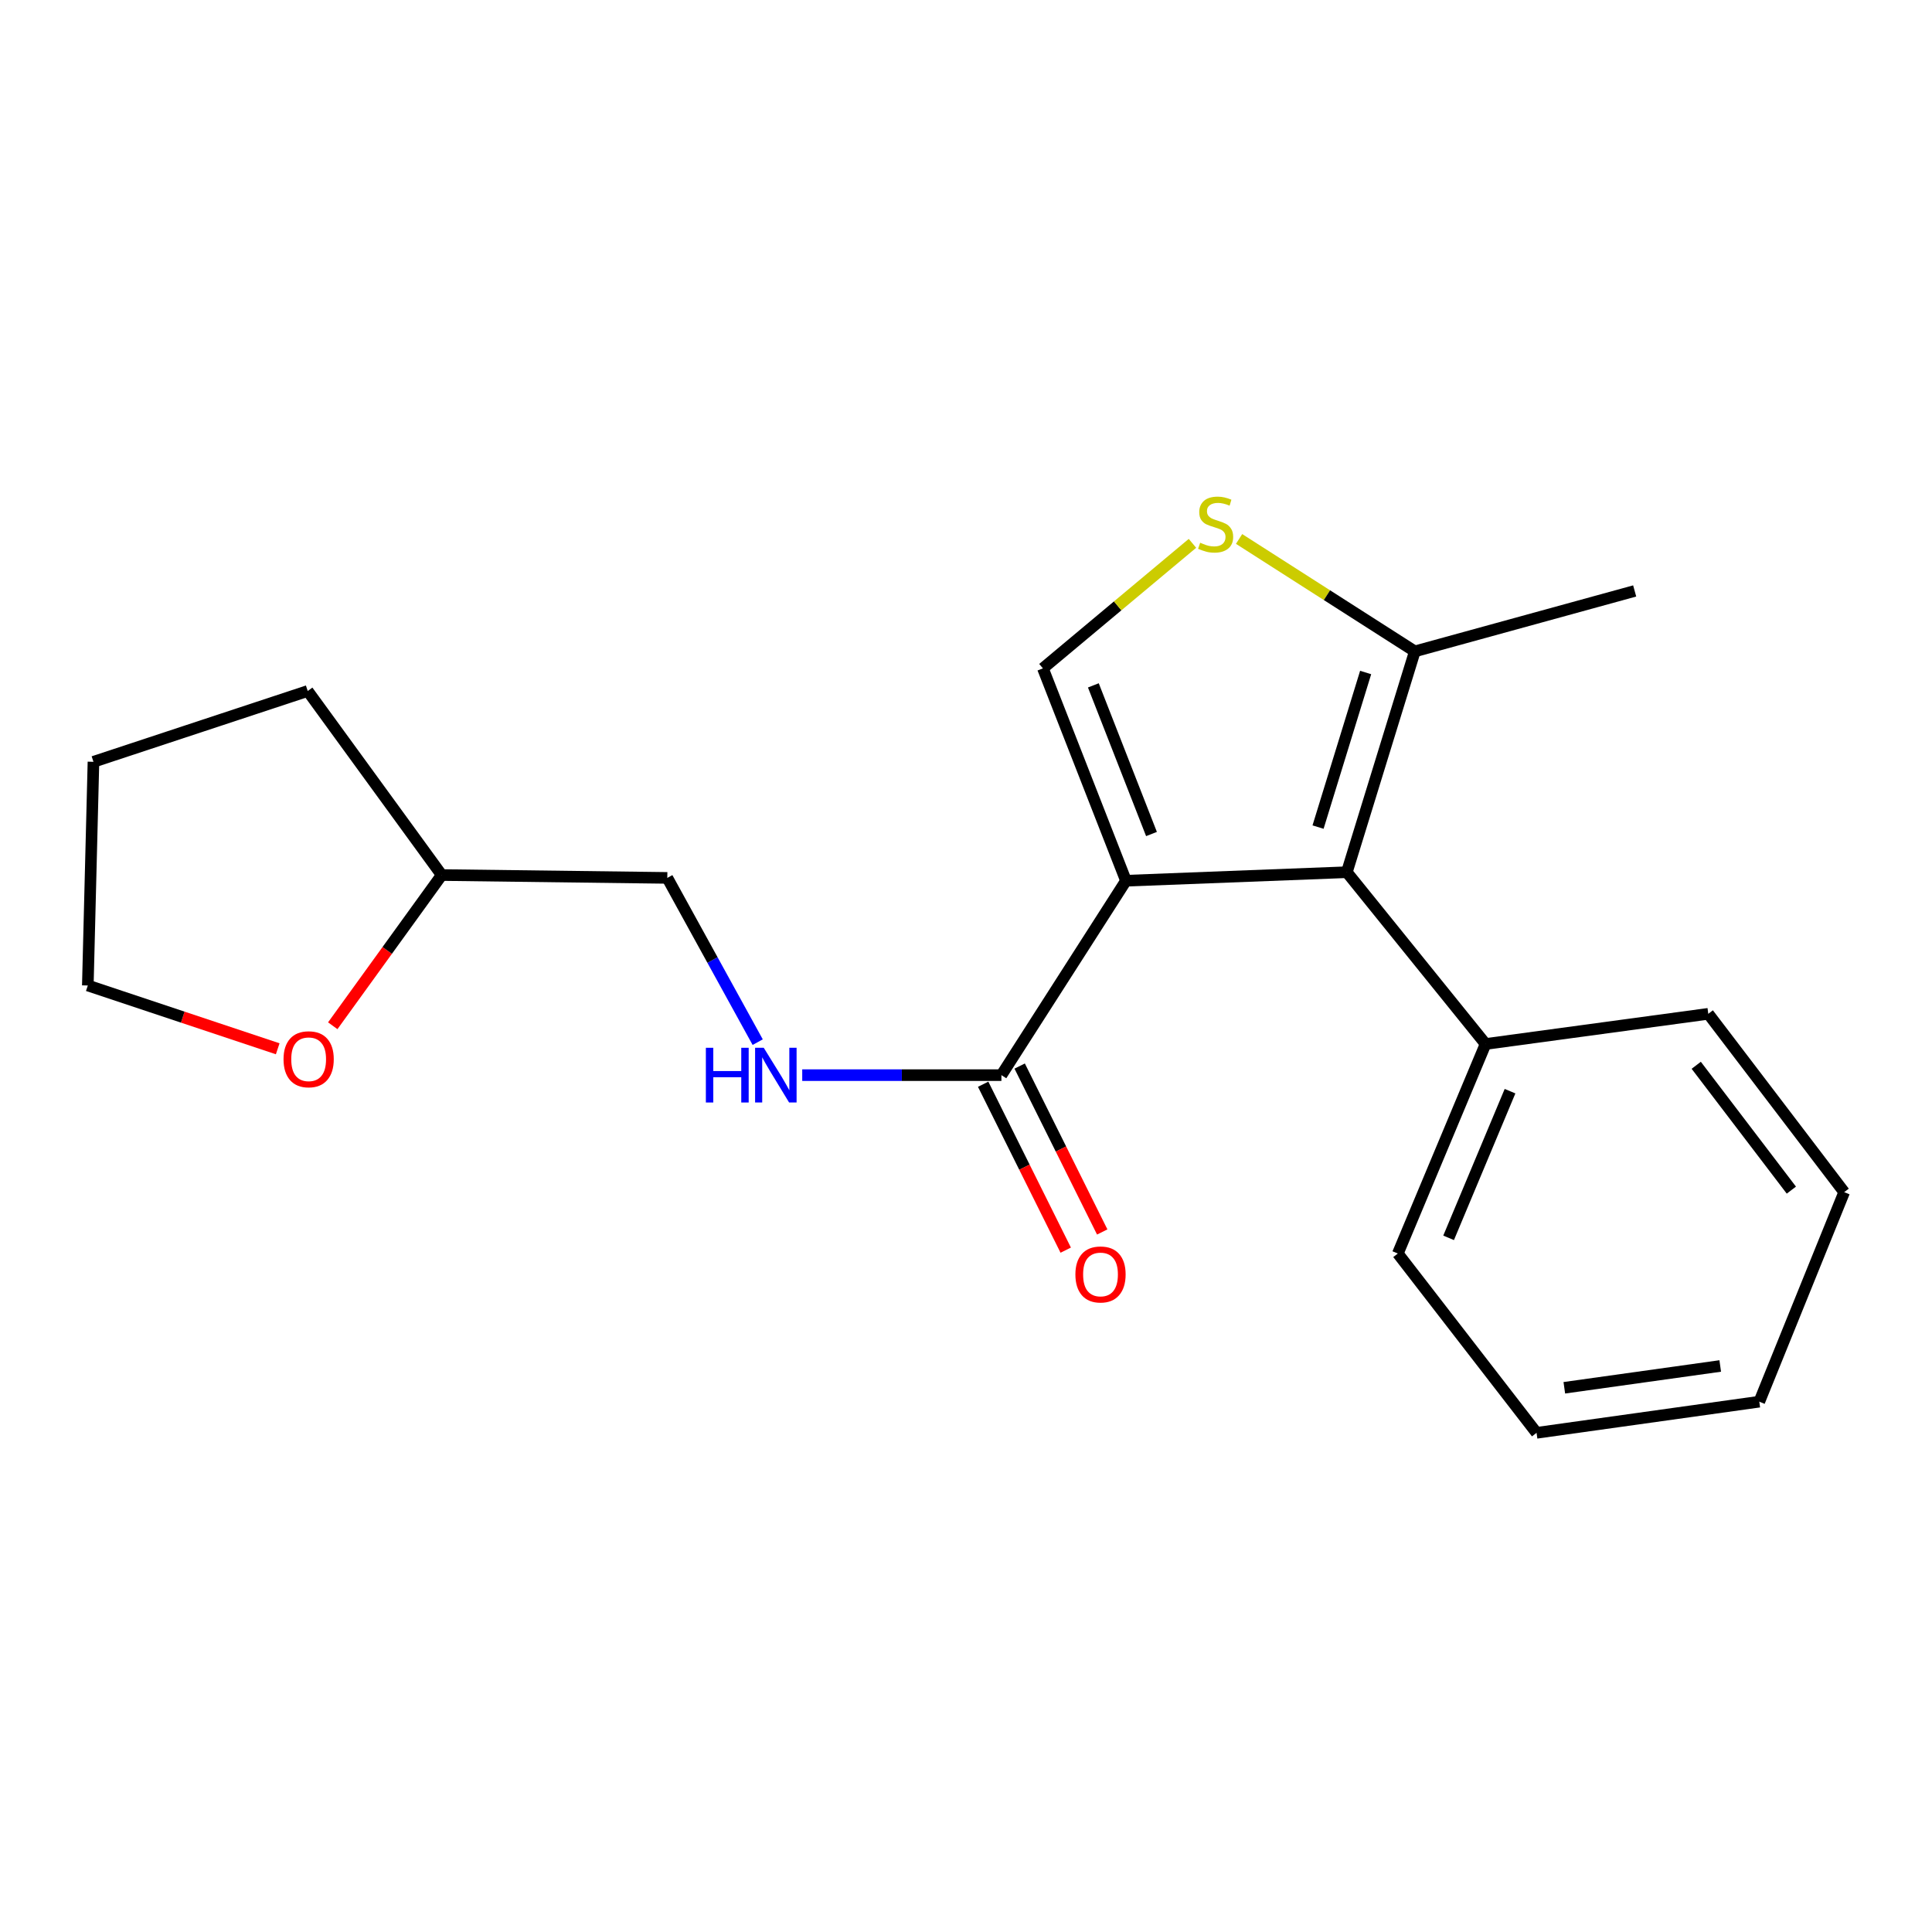 <?xml version='1.0' encoding='iso-8859-1'?>
<svg version='1.1' baseProfile='full'
              xmlns='http://www.w3.org/2000/svg'
                      xmlns:rdkit='http://www.rdkit.org/xml'
                      xmlns:xlink='http://www.w3.org/1999/xlink'
                  xml:space='preserve'
width='1000px' height='1000px' viewBox='0 0 1000 1000'>
<!-- END OF HEADER -->
<rect style='opacity:1.0;fill:#FFFFFF;stroke:none' width='1000' height='1000' x='0' y='0'> </rect>
<path class='bond-0' d='M 582.803,455.864 L 697.117,451.454' style='fill:none;fill-rule:evenodd;stroke:#000000;stroke-width:6px;stroke-linecap:butt;stroke-linejoin:miter;stroke-opacity:1' />
<path class='bond-1' d='M 582.803,455.864 L 539.813,345.948' style='fill:none;fill-rule:evenodd;stroke:#000000;stroke-width:6px;stroke-linecap:butt;stroke-linejoin:miter;stroke-opacity:1' />
<path class='bond-1' d='M 596.013,431.687 L 565.92,354.746' style='fill:none;fill-rule:evenodd;stroke:#000000;stroke-width:6px;stroke-linecap:butt;stroke-linejoin:miter;stroke-opacity:1' />
<path class='bond-3' d='M 582.803,455.864 L 518.329,556.492' style='fill:none;fill-rule:evenodd;stroke:#000000;stroke-width:6px;stroke-linecap:butt;stroke-linejoin:miter;stroke-opacity:1' />
<path class='bond-4' d='M 697.117,451.454 L 732.309,337.152' style='fill:none;fill-rule:evenodd;stroke:#000000;stroke-width:6px;stroke-linecap:butt;stroke-linejoin:miter;stroke-opacity:1' />
<path class='bond-4' d='M 682.222,428.098 L 706.857,348.086' style='fill:none;fill-rule:evenodd;stroke:#000000;stroke-width:6px;stroke-linecap:butt;stroke-linejoin:miter;stroke-opacity:1' />
<path class='bond-6' d='M 697.117,451.454 L 768.932,540.367' style='fill:none;fill-rule:evenodd;stroke:#000000;stroke-width:6px;stroke-linecap:butt;stroke-linejoin:miter;stroke-opacity:1' />
<path class='bond-2' d='M 539.813,345.948 L 578.513,313.588' style='fill:none;fill-rule:evenodd;stroke:#000000;stroke-width:6px;stroke-linecap:butt;stroke-linejoin:miter;stroke-opacity:1' />
<path class='bond-2' d='M 578.513,313.588 L 617.214,281.229' style='fill:none;fill-rule:evenodd;stroke:#CCCC00;stroke-width:6px;stroke-linecap:butt;stroke-linejoin:miter;stroke-opacity:1' />
<path class='bond-20' d='M 641.347,278.966 L 686.828,308.059' style='fill:none;fill-rule:evenodd;stroke:#CCCC00;stroke-width:6px;stroke-linecap:butt;stroke-linejoin:miter;stroke-opacity:1' />
<path class='bond-20' d='M 686.828,308.059 L 732.309,337.152' style='fill:none;fill-rule:evenodd;stroke:#000000;stroke-width:6px;stroke-linecap:butt;stroke-linejoin:miter;stroke-opacity:1' />
<path class='bond-5' d='M 518.329,556.492 L 466.782,556.492' style='fill:none;fill-rule:evenodd;stroke:#000000;stroke-width:6px;stroke-linecap:butt;stroke-linejoin:miter;stroke-opacity:1' />
<path class='bond-5' d='M 466.782,556.492 L 415.235,556.492' style='fill:none;fill-rule:evenodd;stroke:#0000FF;stroke-width:6px;stroke-linecap:butt;stroke-linejoin:miter;stroke-opacity:1' />
<path class='bond-7' d='M 508.88,561.194 L 530.248,604.134' style='fill:none;fill-rule:evenodd;stroke:#000000;stroke-width:6px;stroke-linecap:butt;stroke-linejoin:miter;stroke-opacity:1' />
<path class='bond-7' d='M 530.248,604.134 L 551.615,647.075' style='fill:none;fill-rule:evenodd;stroke:#FF0000;stroke-width:6px;stroke-linecap:butt;stroke-linejoin:miter;stroke-opacity:1' />
<path class='bond-7' d='M 527.778,551.79 L 549.146,594.73' style='fill:none;fill-rule:evenodd;stroke:#000000;stroke-width:6px;stroke-linecap:butt;stroke-linejoin:miter;stroke-opacity:1' />
<path class='bond-7' d='M 549.146,594.73 L 570.513,637.671' style='fill:none;fill-rule:evenodd;stroke:#FF0000;stroke-width:6px;stroke-linecap:butt;stroke-linejoin:miter;stroke-opacity:1' />
<path class='bond-11' d='M 732.309,337.152 L 846.107,305.877' style='fill:none;fill-rule:evenodd;stroke:#000000;stroke-width:6px;stroke-linecap:butt;stroke-linejoin:miter;stroke-opacity:1' />
<path class='bond-9' d='M 392.181,539.419 L 368.787,496.908' style='fill:none;fill-rule:evenodd;stroke:#0000FF;stroke-width:6px;stroke-linecap:butt;stroke-linejoin:miter;stroke-opacity:1' />
<path class='bond-9' d='M 368.787,496.908 L 345.393,454.398' style='fill:none;fill-rule:evenodd;stroke:#000000;stroke-width:6px;stroke-linecap:butt;stroke-linejoin:miter;stroke-opacity:1' />
<path class='bond-13' d='M 768.932,540.367 L 723.514,648.818' style='fill:none;fill-rule:evenodd;stroke:#000000;stroke-width:6px;stroke-linecap:butt;stroke-linejoin:miter;stroke-opacity:1' />
<path class='bond-13' d='M 781.59,564.789 L 749.797,640.704' style='fill:none;fill-rule:evenodd;stroke:#000000;stroke-width:6px;stroke-linecap:butt;stroke-linejoin:miter;stroke-opacity:1' />
<path class='bond-14' d='M 768.932,540.367 L 884.208,524.747' style='fill:none;fill-rule:evenodd;stroke:#000000;stroke-width:6px;stroke-linecap:butt;stroke-linejoin:miter;stroke-opacity:1' />
<path class='bond-8' d='M 172.233,530.93 L 200.431,491.925' style='fill:none;fill-rule:evenodd;stroke:#FF0000;stroke-width:6px;stroke-linecap:butt;stroke-linejoin:miter;stroke-opacity:1' />
<path class='bond-8' d='M 200.431,491.925 L 228.628,452.92' style='fill:none;fill-rule:evenodd;stroke:#000000;stroke-width:6px;stroke-linecap:butt;stroke-linejoin:miter;stroke-opacity:1' />
<path class='bond-12' d='M 143.744,542.852 L 94.599,526.47' style='fill:none;fill-rule:evenodd;stroke:#FF0000;stroke-width:6px;stroke-linecap:butt;stroke-linejoin:miter;stroke-opacity:1' />
<path class='bond-12' d='M 94.599,526.47 L 45.455,510.089' style='fill:none;fill-rule:evenodd;stroke:#000000;stroke-width:6px;stroke-linecap:butt;stroke-linejoin:miter;stroke-opacity:1' />
<path class='bond-10' d='M 345.393,454.398 L 228.628,452.92' style='fill:none;fill-rule:evenodd;stroke:#000000;stroke-width:6px;stroke-linecap:butt;stroke-linejoin:miter;stroke-opacity:1' />
<path class='bond-15' d='M 228.628,452.92 L 159.276,357.663' style='fill:none;fill-rule:evenodd;stroke:#000000;stroke-width:6px;stroke-linecap:butt;stroke-linejoin:miter;stroke-opacity:1' />
<path class='bond-22' d='M 45.455,510.089 L 48.374,394.309' style='fill:none;fill-rule:evenodd;stroke:#000000;stroke-width:6px;stroke-linecap:butt;stroke-linejoin:miter;stroke-opacity:1' />
<path class='bond-18' d='M 723.514,648.818 L 795.318,741.636' style='fill:none;fill-rule:evenodd;stroke:#000000;stroke-width:6px;stroke-linecap:butt;stroke-linejoin:miter;stroke-opacity:1' />
<path class='bond-17' d='M 884.208,524.747 L 954.545,617.061' style='fill:none;fill-rule:evenodd;stroke:#000000;stroke-width:6px;stroke-linecap:butt;stroke-linejoin:miter;stroke-opacity:1' />
<path class='bond-17' d='M 877.968,551.387 L 927.205,616.007' style='fill:none;fill-rule:evenodd;stroke:#000000;stroke-width:6px;stroke-linecap:butt;stroke-linejoin:miter;stroke-opacity:1' />
<path class='bond-16' d='M 159.276,357.663 L 48.374,394.309' style='fill:none;fill-rule:evenodd;stroke:#000000;stroke-width:6px;stroke-linecap:butt;stroke-linejoin:miter;stroke-opacity:1' />
<path class='bond-19' d='M 954.545,617.061 L 910.605,725.511' style='fill:none;fill-rule:evenodd;stroke:#000000;stroke-width:6px;stroke-linecap:butt;stroke-linejoin:miter;stroke-opacity:1' />
<path class='bond-21' d='M 795.318,741.636 L 910.605,725.511' style='fill:none;fill-rule:evenodd;stroke:#000000;stroke-width:6px;stroke-linecap:butt;stroke-linejoin:miter;stroke-opacity:1' />
<path class='bond-21' d='M 809.687,718.312 L 890.388,707.025' style='fill:none;fill-rule:evenodd;stroke:#000000;stroke-width:6px;stroke-linecap:butt;stroke-linejoin:miter;stroke-opacity:1' />
<path  class='atom-3' d='M 621.207 280.92
Q 621.527 281.04, 622.847 281.6
Q 624.167 282.16, 625.607 282.52
Q 627.087 282.84, 628.527 282.84
Q 631.207 282.84, 632.767 281.56
Q 634.327 280.24, 634.327 277.96
Q 634.327 276.4, 633.527 275.44
Q 632.767 274.48, 631.567 273.96
Q 630.367 273.44, 628.367 272.84
Q 625.847 272.08, 624.327 271.36
Q 622.847 270.64, 621.767 269.12
Q 620.727 267.6, 620.727 265.04
Q 620.727 261.48, 623.127 259.28
Q 625.567 257.08, 630.367 257.08
Q 633.647 257.08, 637.367 258.64
L 636.447 261.72
Q 633.047 260.32, 630.487 260.32
Q 627.727 260.32, 626.207 261.48
Q 624.687 262.6, 624.727 264.56
Q 624.727 266.08, 625.487 267
Q 626.287 267.92, 627.407 268.44
Q 628.567 268.96, 630.487 269.56
Q 633.047 270.36, 634.567 271.16
Q 636.087 271.96, 637.167 273.6
Q 638.287 275.2, 638.287 277.96
Q 638.287 281.88, 635.647 284
Q 633.047 286.08, 628.687 286.08
Q 626.167 286.08, 624.247 285.52
Q 622.367 285, 620.127 284.08
L 621.207 280.92
' fill='#CCCC00'/>
<path  class='atom-6' d='M 365.356 542.332
L 369.196 542.332
L 369.196 554.372
L 383.676 554.372
L 383.676 542.332
L 387.516 542.332
L 387.516 570.652
L 383.676 570.652
L 383.676 557.572
L 369.196 557.572
L 369.196 570.652
L 365.356 570.652
L 365.356 542.332
' fill='#0000FF'/>
<path  class='atom-6' d='M 395.316 542.332
L 404.596 557.332
Q 405.516 558.812, 406.996 561.492
Q 408.476 564.172, 408.556 564.332
L 408.556 542.332
L 412.316 542.332
L 412.316 570.652
L 408.436 570.652
L 398.476 554.252
Q 397.316 552.332, 396.076 550.132
Q 394.876 547.932, 394.516 547.252
L 394.516 570.652
L 390.836 570.652
L 390.836 542.332
L 395.316 542.332
' fill='#0000FF'/>
<path  class='atom-8' d='M 556.622 659.651
Q 556.622 652.851, 559.982 649.051
Q 563.342 645.251, 569.622 645.251
Q 575.902 645.251, 579.262 649.051
Q 582.622 652.851, 582.622 659.651
Q 582.622 666.531, 579.222 670.451
Q 575.822 674.331, 569.622 674.331
Q 563.382 674.331, 559.982 670.451
Q 556.622 666.571, 556.622 659.651
M 569.622 671.131
Q 573.942 671.131, 576.262 668.251
Q 578.622 665.331, 578.622 659.651
Q 578.622 654.091, 576.262 651.291
Q 573.942 648.451, 569.622 648.451
Q 565.302 648.451, 562.942 651.251
Q 560.622 654.051, 560.622 659.651
Q 560.622 665.371, 562.942 668.251
Q 565.302 671.131, 569.622 671.131
' fill='#FF0000'/>
<path  class='atom-9' d='M 146.756 548.269
Q 146.756 541.469, 150.116 537.669
Q 153.476 533.869, 159.756 533.869
Q 166.036 533.869, 169.396 537.669
Q 172.756 541.469, 172.756 548.269
Q 172.756 555.149, 169.356 559.069
Q 165.956 562.949, 159.756 562.949
Q 153.516 562.949, 150.116 559.069
Q 146.756 555.189, 146.756 548.269
M 159.756 559.749
Q 164.076 559.749, 166.396 556.869
Q 168.756 553.949, 168.756 548.269
Q 168.756 542.709, 166.396 539.909
Q 164.076 537.069, 159.756 537.069
Q 155.436 537.069, 153.076 539.869
Q 150.756 542.669, 150.756 548.269
Q 150.756 553.989, 153.076 556.869
Q 155.436 559.749, 159.756 559.749
' fill='#FF0000'/>
</svg>
